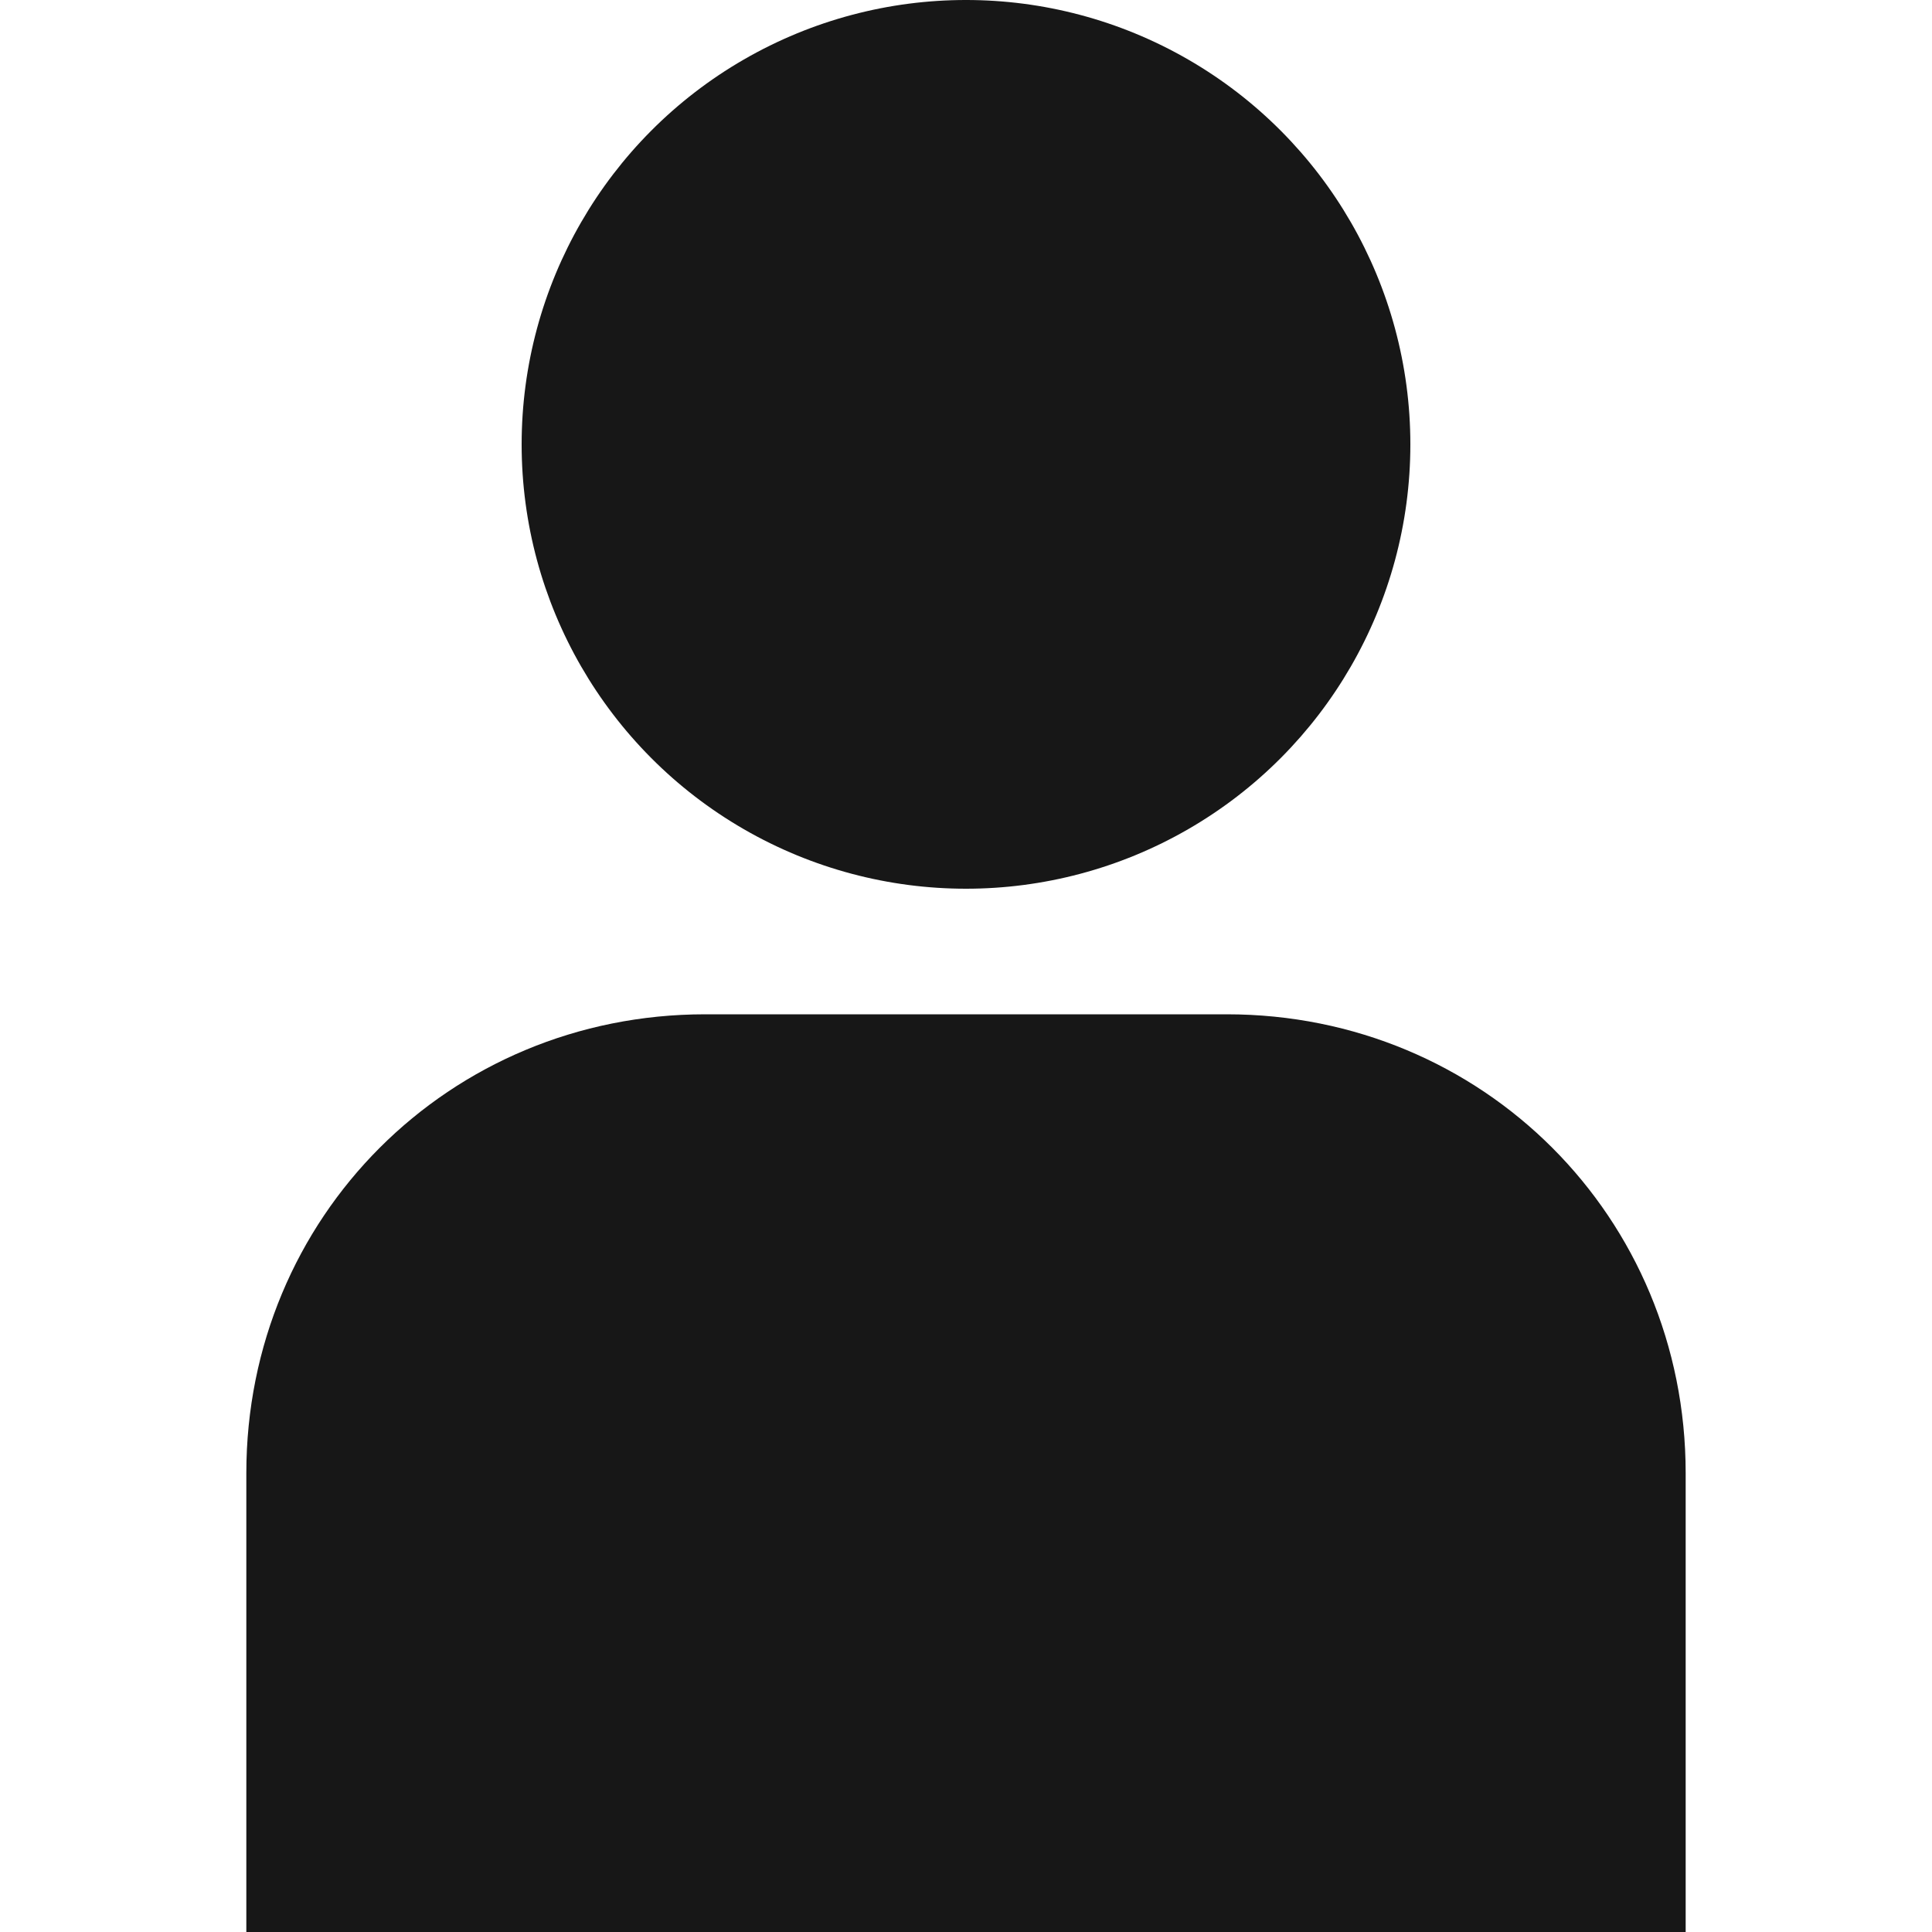 <?xml version="1.0" encoding="utf-8"?>
<!-- Generator: Adobe Illustrator 22.1.0, SVG Export Plug-In . SVG Version: 6.00 Build 0)  -->
<svg version="1.1" id="Layer_1" xmlns="http://www.w3.org/2000/svg" xmlns:xlink="http://www.w3.org/1999/xlink" x="0px" y="0px"
	 viewBox="0 0 40 40" style="enable-background:new 0 0 40 40;" xml:space="preserve">
<style type="text/css">
	.st0{fill:#FFFFFF;}
	.st1{fill:none;stroke:#D92E26;stroke-width:3;}
	.st2{fill:#D92E26;}
	.st3{fill:#F3BE17;}
	.st4{fill:none;stroke:#D92E26;stroke-width:3.5;stroke-linecap:round;stroke-linejoin:round;stroke-dasharray:0,10.497;}
	.st5{fill:#171717;}
</style>
<g>
	<line class="st1" x1="34.9" y1="-187.7" x2="-76.4" y2="227.7"/>
	<line class="st1" x1="24.4" y1="-187.7" x2="-86.9" y2="227.7"/>
	<line class="st1" x1="13.9" y1="-187.7" x2="-97.4" y2="227.7"/>
	<line class="st1" x1="3.3" y1="-187.7" x2="-107.9" y2="227.7"/>
</g>
<g>
	<circle class="st5" cx="20" cy="9.2" r="9.2"/>
	<path class="st5" d="M34.9,40H5.1v-9.5c0-5.3,4.2-9.5,9.5-9.5h10.8c5.3,0,9.5,4.2,9.5,9.5L34.9,40z"/>
</g>
</svg>
